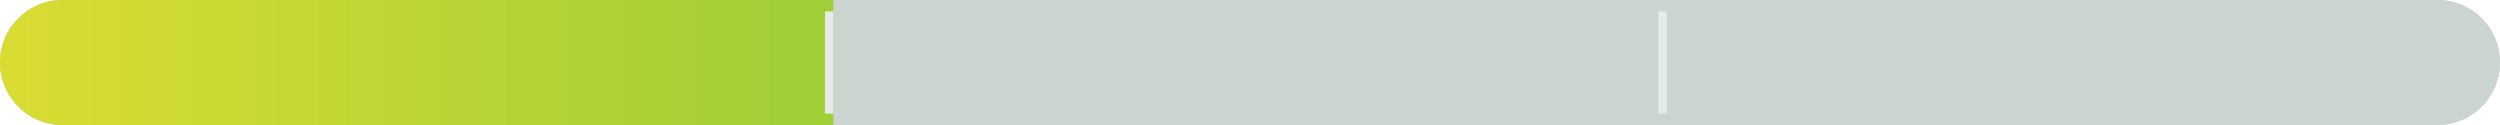 <svg width="300" height="15" viewBox="0 0 300 15" fill="none" xmlns="http://www.w3.org/2000/svg">
<g filter="url(#filter0_i_2908_16726)">
<path d="M300 7.5C300 3.358 296.642 0 292.5 0H7.5C3.358 0 0 3.358 0 7.5C0 11.642 3.358 15 7.5 15H292.5C296.642 15 300 11.642 300 7.5Z" fill="#CCD4CF"/>
</g>
<path d="M298 7.5C298 4.462 295.538 2 292.5 2H7.5C4.462 2 2 4.462 2 7.5C2 10.538 4.462 13 7.5 13H292.5C295.538 13 298 10.538 298 7.5Z" stroke="#CCD4CF" stroke-width="4"/>
<path d="M100 0H7.5C3.358 0 0 3.358 0 7.5C0 11.642 3.358 15 7.5 15H100V0Z" fill="url(#paint0_linear_2908_16726)"/>
<line x1="99.5" y1="13.636" x2="99.5" y2="1.364" stroke="#E5EBE7"/>
<line x1="199.5" y1="13.636" x2="199.5" y2="1.364" stroke="#E5EBE7"/>
<defs>
<filter id="filter0_i_2908_16726" x="0" y="0" width="300" height="15" filterUnits="userSpaceOnUse" color-interpolation-filters="sRGB">
<feFlood flood-opacity="0" result="BackgroundImageFix"/>
<feBlend mode="normal" in="SourceGraphic" in2="BackgroundImageFix" result="shape"/>
<feColorMatrix in="SourceAlpha" type="matrix" values="0 0 0 0 0 0 0 0 0 0 0 0 0 0 0 0 0 0 127 0" result="hardAlpha"/>
<feOffset/>
<feGaussianBlur stdDeviation="2"/>
<feComposite in2="hardAlpha" operator="arithmetic" k2="-1" k3="1"/>
<feColorMatrix type="matrix" values="0 0 0 0 0 0 0 0 0 0 0 0 0 0 0 0 0 0 0.25 0"/>
<feBlend mode="normal" in2="shape" result="effect1_innerShadow_2908_16726"/>
</filter>
<linearGradient id="paint0_linear_2908_16726" x1="-3.45137e-07" y1="7.5" x2="100" y2="7.5" gradientUnits="userSpaceOnUse">
<stop stop-color="#DADC33"/>
<stop offset="1" stop-color="#9FCE36"/>
</linearGradient>
</defs>
</svg>
